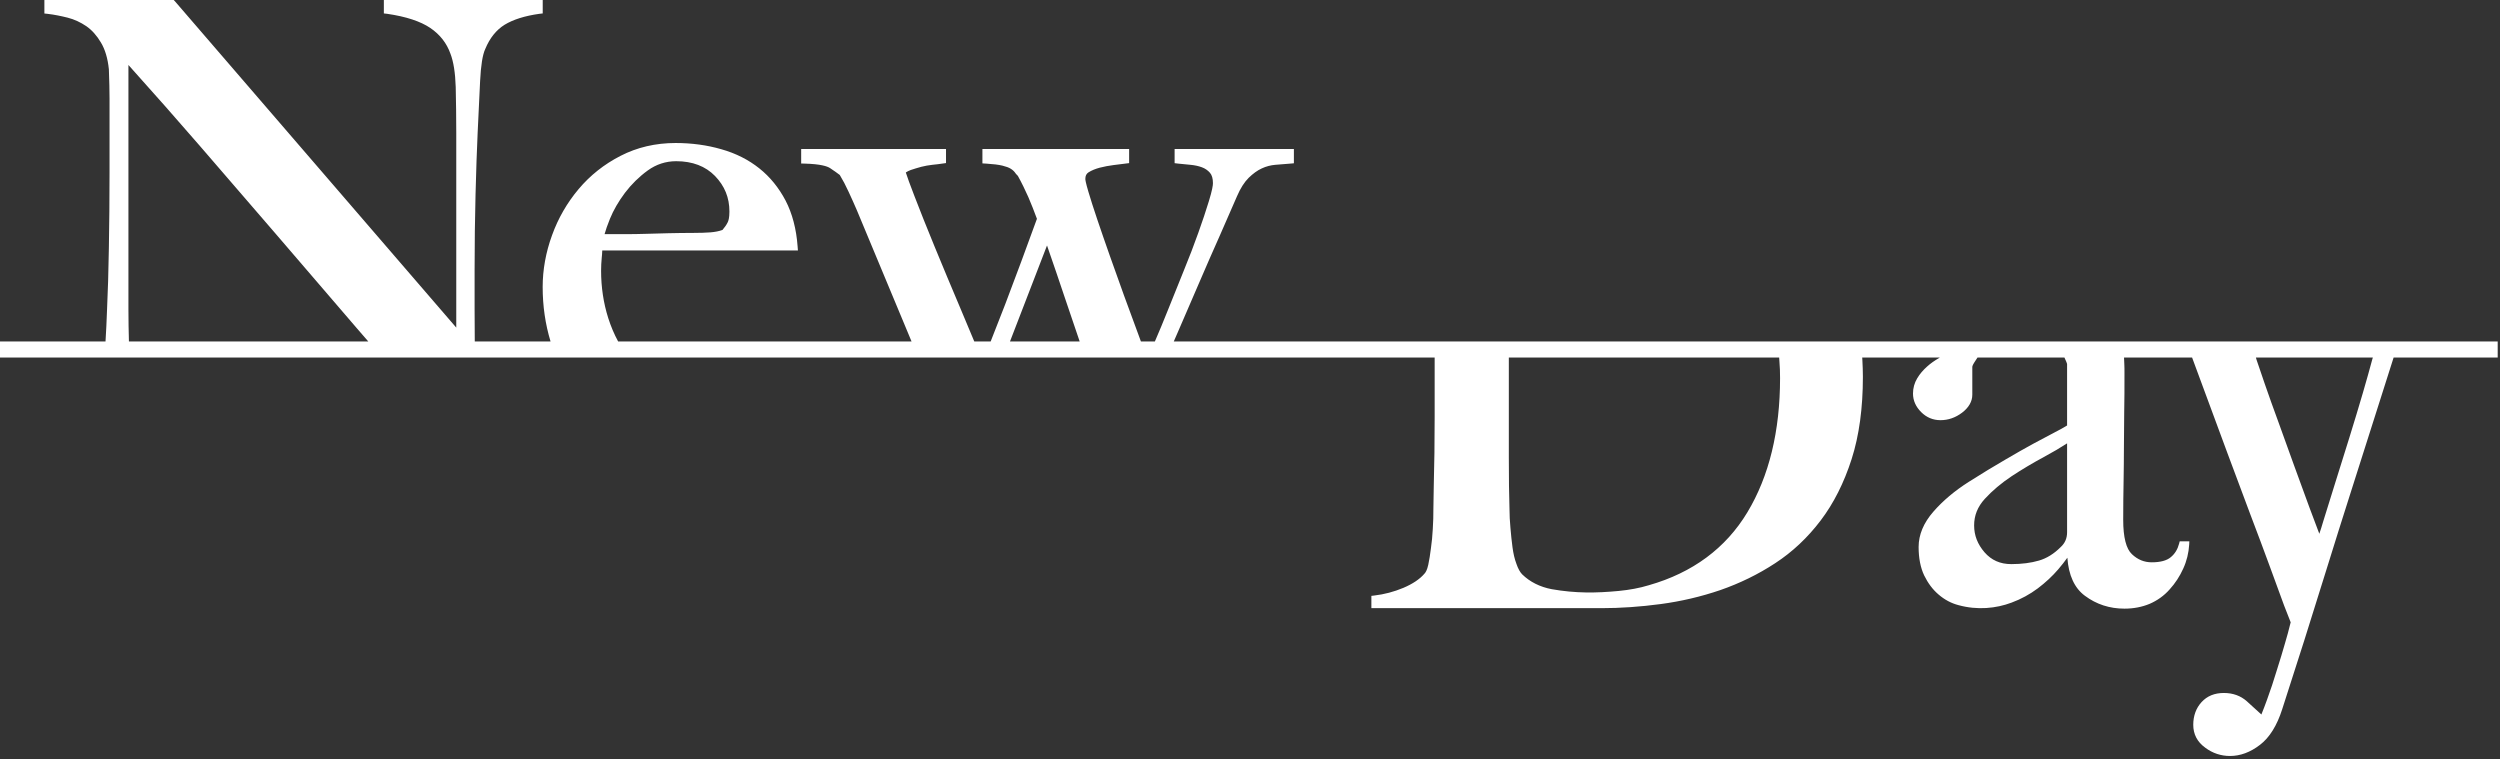 <?xml version="1.0" encoding="UTF-8"?>
<svg xmlns="http://www.w3.org/2000/svg" width="237" height="72" viewBox="0 0 237 72" fill="none">
  <rect x="0" y="0" width="237" height="72" fill="#333333" stroke="none"/>
  <path fill-rule="evenodd" clip-rule="evenodd" d="M224.878 34.119C224.648 34.994 224.356 36.015 224.016 37.191C223.625 38.532 223.191 39.962 222.721 41.48C222.246 43.003 221.792 44.449 221.359 45.837C220.926 47.205 220.56 48.417 220.242 49.427C220.106 49.898 219.981 50.287 219.871 50.603C219.589 49.846 219.281 49.018 218.931 48.101C218.467 46.831 217.986 45.516 217.49 44.158C216.999 42.796 216.514 41.439 216.023 40.092C215.532 38.75 215.083 37.512 214.697 36.383C214.394 35.517 214.139 34.756 213.919 34.103L213.862 33.896H224.945L224.878 34.119ZM195.96 50.453C195.96 51.028 195.762 51.494 195.344 51.872C194.718 52.499 194.028 52.929 193.297 53.141C192.54 53.364 191.658 53.478 190.671 53.478C189.612 53.478 188.787 53.105 188.134 52.359C187.471 51.587 187.147 50.758 187.147 49.805C187.147 48.867 187.476 48.044 188.16 47.292C188.87 46.516 189.721 45.801 190.692 45.153C191.689 44.495 192.723 43.884 193.757 43.324C194.597 42.874 195.334 42.438 195.96 42.029V50.453ZM168.687 34.222C168.734 34.766 168.75 35.315 168.75 35.844C168.75 40.869 167.711 45.153 165.648 48.572C163.597 51.976 160.454 54.297 156.314 55.478C155.421 55.752 154.466 55.923 153.458 56.022C151.328 56.224 149.375 56.255 147.11 55.856C145.992 55.644 145.037 55.167 144.301 54.447C144.103 54.245 143.915 53.913 143.763 53.468C143.586 53.007 143.466 52.483 143.387 51.898C143.309 51.302 143.241 50.686 143.189 50.038C143.131 49.401 143.1 48.816 143.1 48.272C143.058 47.008 143.037 45.329 143.037 43.324V33.896H168.666L168.687 34.222ZM95.748 32.368L99.257 23.271C99.893 25.105 100.457 26.757 100.932 28.182C101.449 29.726 101.924 31.098 102.352 32.368H95.748ZM12.222 32.368C12.196 31.409 12.175 30.394 12.175 29.322V6.16C14.55 8.802 16.826 11.382 18.946 13.832C21.29 16.541 23.686 19.318 26.13 22.157C28.568 25.001 31.131 27.985 33.825 31.114C34.18 31.523 34.535 31.938 34.911 32.368H12.222ZM57.825 20.737C58.159 19.919 58.639 19.09 59.245 18.282C59.861 17.469 60.587 16.754 61.417 16.153C62.215 15.578 63.119 15.282 64.1 15.282C65.64 15.282 66.877 15.754 67.781 16.681C68.7 17.634 69.149 18.733 69.149 20.054C69.149 20.649 69.055 20.95 68.981 21.084C68.872 21.307 68.71 21.546 68.491 21.799C68.162 21.919 67.786 21.991 67.363 22.027C66.877 22.064 66.345 22.079 65.776 22.079C64.904 22.079 64.09 22.095 63.348 22.11L61.234 22.167C60.597 22.188 59.908 22.198 59.198 22.198H57.313C57.417 21.81 57.59 21.323 57.825 20.737ZM111.275 32.368C111.4 32.078 111.525 31.798 111.65 31.508C112.319 29.964 112.992 28.404 113.666 26.84C114.313 25.327 114.976 23.82 115.629 22.354C116.271 20.888 116.814 19.66 117.268 18.603C117.592 17.847 117.968 17.261 118.375 16.857C118.787 16.458 119.2 16.153 119.617 15.966C120.03 15.769 120.468 15.661 120.902 15.624C121.382 15.583 121.857 15.552 122.316 15.51L122.661 15.479V14.127H111.353V15.469L111.692 15.51C112.042 15.552 112.423 15.583 112.851 15.624C113.243 15.661 113.603 15.733 113.937 15.857C114.245 15.971 114.496 16.142 114.705 16.381C114.893 16.598 114.987 16.93 114.987 17.365C114.987 17.577 114.919 18.038 114.595 19.09C114.329 19.96 113.995 20.971 113.598 22.074C113.201 23.188 112.742 24.395 112.22 25.664C111.703 26.944 111.202 28.182 110.721 29.389C110.283 30.482 109.87 31.482 109.484 32.368H108.158C108.079 32.145 107.996 31.917 107.907 31.684C107.463 30.482 107.014 29.254 106.55 27.995C106.085 26.71 105.631 25.441 105.203 24.224C104.77 23.001 104.373 21.841 104.018 20.794C103.663 19.738 103.391 18.893 103.188 18.204C102.916 17.298 102.89 17.033 102.89 16.966C102.89 16.671 102.979 16.474 103.198 16.334C103.496 16.148 103.845 16.008 104.247 15.899C104.67 15.79 105.109 15.707 105.553 15.65L107.041 15.464V14.127H93.133V15.49L93.493 15.51C94.151 15.552 94.673 15.614 95.028 15.702C95.372 15.785 95.638 15.883 95.811 15.992C96.025 16.127 96.124 16.236 96.171 16.293C96.26 16.427 96.369 16.557 96.495 16.676C96.86 17.334 97.189 18.018 97.487 18.686C97.769 19.349 98.045 20.038 98.301 20.743C97.816 22.074 97.314 23.426 96.818 24.789C96.302 26.187 95.79 27.55 95.294 28.845C94.793 30.135 94.338 31.306 93.916 32.368H92.36C91.953 31.404 91.54 30.399 91.097 29.353C90.23 27.311 89.394 25.307 88.611 23.405C87.854 21.561 87.207 19.945 86.685 18.577C86.267 17.494 85.996 16.754 85.871 16.35C86.001 16.262 86.158 16.184 86.34 16.116C86.654 16.013 86.993 15.904 87.348 15.811C87.698 15.723 88.042 15.661 88.387 15.624C88.763 15.583 89.081 15.552 89.353 15.505L89.682 15.459V14.127H75.951V15.5L76.306 15.51C77.794 15.552 78.426 15.764 78.687 15.935C79.078 16.194 79.386 16.412 79.611 16.588C79.898 17.059 80.18 17.593 80.446 18.178C80.739 18.81 81 19.39 81.224 19.914C82.853 23.799 84.383 27.472 85.777 30.839C85.985 31.347 86.199 31.855 86.413 32.368H58.597C58.222 31.673 57.913 30.943 57.663 30.161C57.209 28.731 56.984 27.218 56.984 25.664C56.984 25.255 57.005 24.851 57.042 24.473C57.068 24.208 57.089 23.975 57.094 23.747H75.643L75.612 23.348C75.492 21.706 75.111 20.245 74.474 19.017C73.837 17.805 73.001 16.769 71.983 15.961C70.965 15.148 69.759 14.536 68.386 14.148C67.034 13.754 65.567 13.557 64.048 13.557C62.148 13.557 60.399 13.967 58.827 14.775C57.271 15.572 55.935 16.634 54.849 17.93C53.768 19.214 52.917 20.68 52.333 22.302C51.743 23.918 51.445 25.571 51.445 27.208C51.445 29.011 51.696 30.736 52.192 32.368H45.008C45.003 31.331 44.992 30.301 44.992 29.265V25.607C44.992 23.074 45.024 20.66 45.081 18.437C45.138 16.153 45.206 14.257 45.279 12.635C45.358 10.879 45.436 9.232 45.514 7.688C45.587 6.196 45.749 5.175 46.005 4.637C46.428 3.611 47.044 2.839 47.837 2.347C48.657 1.849 49.759 1.502 51.127 1.311L51.45 1.274V0H36.389V1.274L36.712 1.311C38.498 1.57 39.865 2.026 40.795 2.652C41.708 3.274 42.345 4.087 42.7 5.087C42.993 5.838 43.16 6.906 43.202 8.252C43.233 9.656 43.254 11.128 43.254 12.62V31.057L16.586 0.124L16.466 0H4.208V1.28L4.542 1.316C5.142 1.388 5.774 1.513 6.427 1.678C7.053 1.839 7.638 2.114 8.181 2.481C8.708 2.844 9.173 3.367 9.564 4.025C9.961 4.678 10.217 5.543 10.321 6.569C10.363 7.693 10.384 8.61 10.384 9.356V16.334C10.384 18.841 10.363 21.261 10.321 23.509C10.285 25.731 10.227 27.679 10.149 29.311C10.107 30.404 10.066 31.42 10.003 32.368H0V33.896H136.005V39.522C136.005 40.693 135.995 41.832 135.984 42.936L135.922 45.997C135.901 46.935 135.885 47.686 135.885 48.23C135.885 48.831 135.875 49.474 135.828 50.147C135.796 50.794 135.734 51.416 135.65 51.991C135.582 52.566 135.494 53.084 135.4 53.54C135.29 54.048 135.144 54.281 135.024 54.4C134.585 54.908 133.922 55.353 133.045 55.726C132.158 56.099 131.223 56.348 130.273 56.457L130.007 56.488V57.654H151.803C153.615 57.654 155.51 57.524 157.436 57.265C159.373 57.006 161.274 56.56 163.09 55.939C164.918 55.302 166.667 54.457 168.29 53.39C169.914 52.333 171.37 50.965 172.597 49.344C173.829 47.722 174.811 45.775 175.531 43.532C176.252 41.288 176.602 38.662 176.602 35.724C176.602 35.196 176.581 34.688 176.555 34.176L176.539 33.896H183.89L183.827 33.937C183.389 34.191 183.018 34.45 182.699 34.74C182.323 35.072 182 35.445 181.754 35.859C181.493 36.289 181.352 36.781 181.352 37.305C181.352 37.973 181.619 38.558 182.125 39.066C182.626 39.569 183.242 39.833 183.958 39.833C184.694 39.833 185.378 39.594 186.004 39.123C186.641 38.636 186.975 38.061 186.975 37.419V34.787C186.975 34.74 187.001 34.616 187.163 34.362L187.466 33.896H195.709L195.892 34.31C195.96 34.481 195.96 34.502 195.96 34.502V40.335C195.61 40.558 195.172 40.786 194.686 41.04C194.112 41.335 193.449 41.687 192.708 42.091C191.951 42.501 191.079 43.003 190.076 43.589C189.084 44.158 187.92 44.873 186.62 45.692C185.305 46.531 184.192 47.464 183.289 48.5C182.355 49.567 181.885 50.696 181.885 51.851C181.885 52.903 182.062 53.815 182.412 54.55C182.772 55.291 183.227 55.897 183.79 56.374C184.354 56.856 184.981 57.192 185.67 57.369C187.461 57.861 189.236 57.679 190.692 57.13C191.606 56.794 192.431 56.338 193.183 55.778C193.924 55.219 194.577 54.607 195.119 53.975C195.443 53.592 195.736 53.224 195.986 52.872C196.101 54.525 196.66 55.752 197.646 56.477C198.732 57.291 199.996 57.7 201.4 57.7C202.261 57.7 203.065 57.545 203.786 57.244C204.506 56.933 205.154 56.477 205.681 55.877C206.214 55.291 206.642 54.633 206.971 53.903C207.305 53.178 207.487 52.411 207.534 51.639L207.55 51.318H206.636L206.579 51.541C206.438 52.074 206.182 52.499 205.791 52.82C205.415 53.141 204.804 53.307 203.99 53.307C203.274 53.307 202.658 53.058 202.11 52.54C201.562 52.033 201.28 50.94 201.28 49.277C201.28 47.961 201.296 46.738 201.316 45.635C201.332 44.526 201.348 43.433 201.348 42.392C201.348 41.34 201.358 40.258 201.374 39.123C201.4 37.994 201.4 36.719 201.4 35.315C201.4 35.046 201.4 34.766 201.384 34.492L201.358 33.896H207.811L211.147 42.92C211.878 44.889 212.593 46.795 213.293 48.665C214.008 50.535 214.635 52.224 215.183 53.716C215.736 55.219 216.185 56.446 216.53 57.395C216.921 58.415 217.078 58.814 217.156 58.995C217.109 59.202 217.015 59.555 216.885 60.047C216.728 60.627 216.514 61.332 216.269 62.166C216.018 63 215.715 63.937 215.392 64.963C215.084 65.875 214.755 66.807 214.379 67.735C213.909 67.299 213.455 66.885 212.995 66.476C212.411 65.958 211.68 65.694 210.823 65.694C209.946 65.694 209.236 65.978 208.704 66.564C208.192 67.123 207.921 67.854 207.921 68.709C207.921 69.605 208.297 70.33 209.048 70.874C209.758 71.413 210.562 71.667 211.408 71.667C212.369 71.667 213.329 71.32 214.248 70.61C215.151 69.921 215.856 68.786 216.347 67.253C217.015 65.186 217.715 63.01 218.446 60.71C219.166 58.405 219.892 56.089 220.623 53.753C221.348 51.416 222.064 49.132 222.774 46.914L226.914 33.896H236.781V32.368H111.275Z" fill="white"></path>
</svg>
